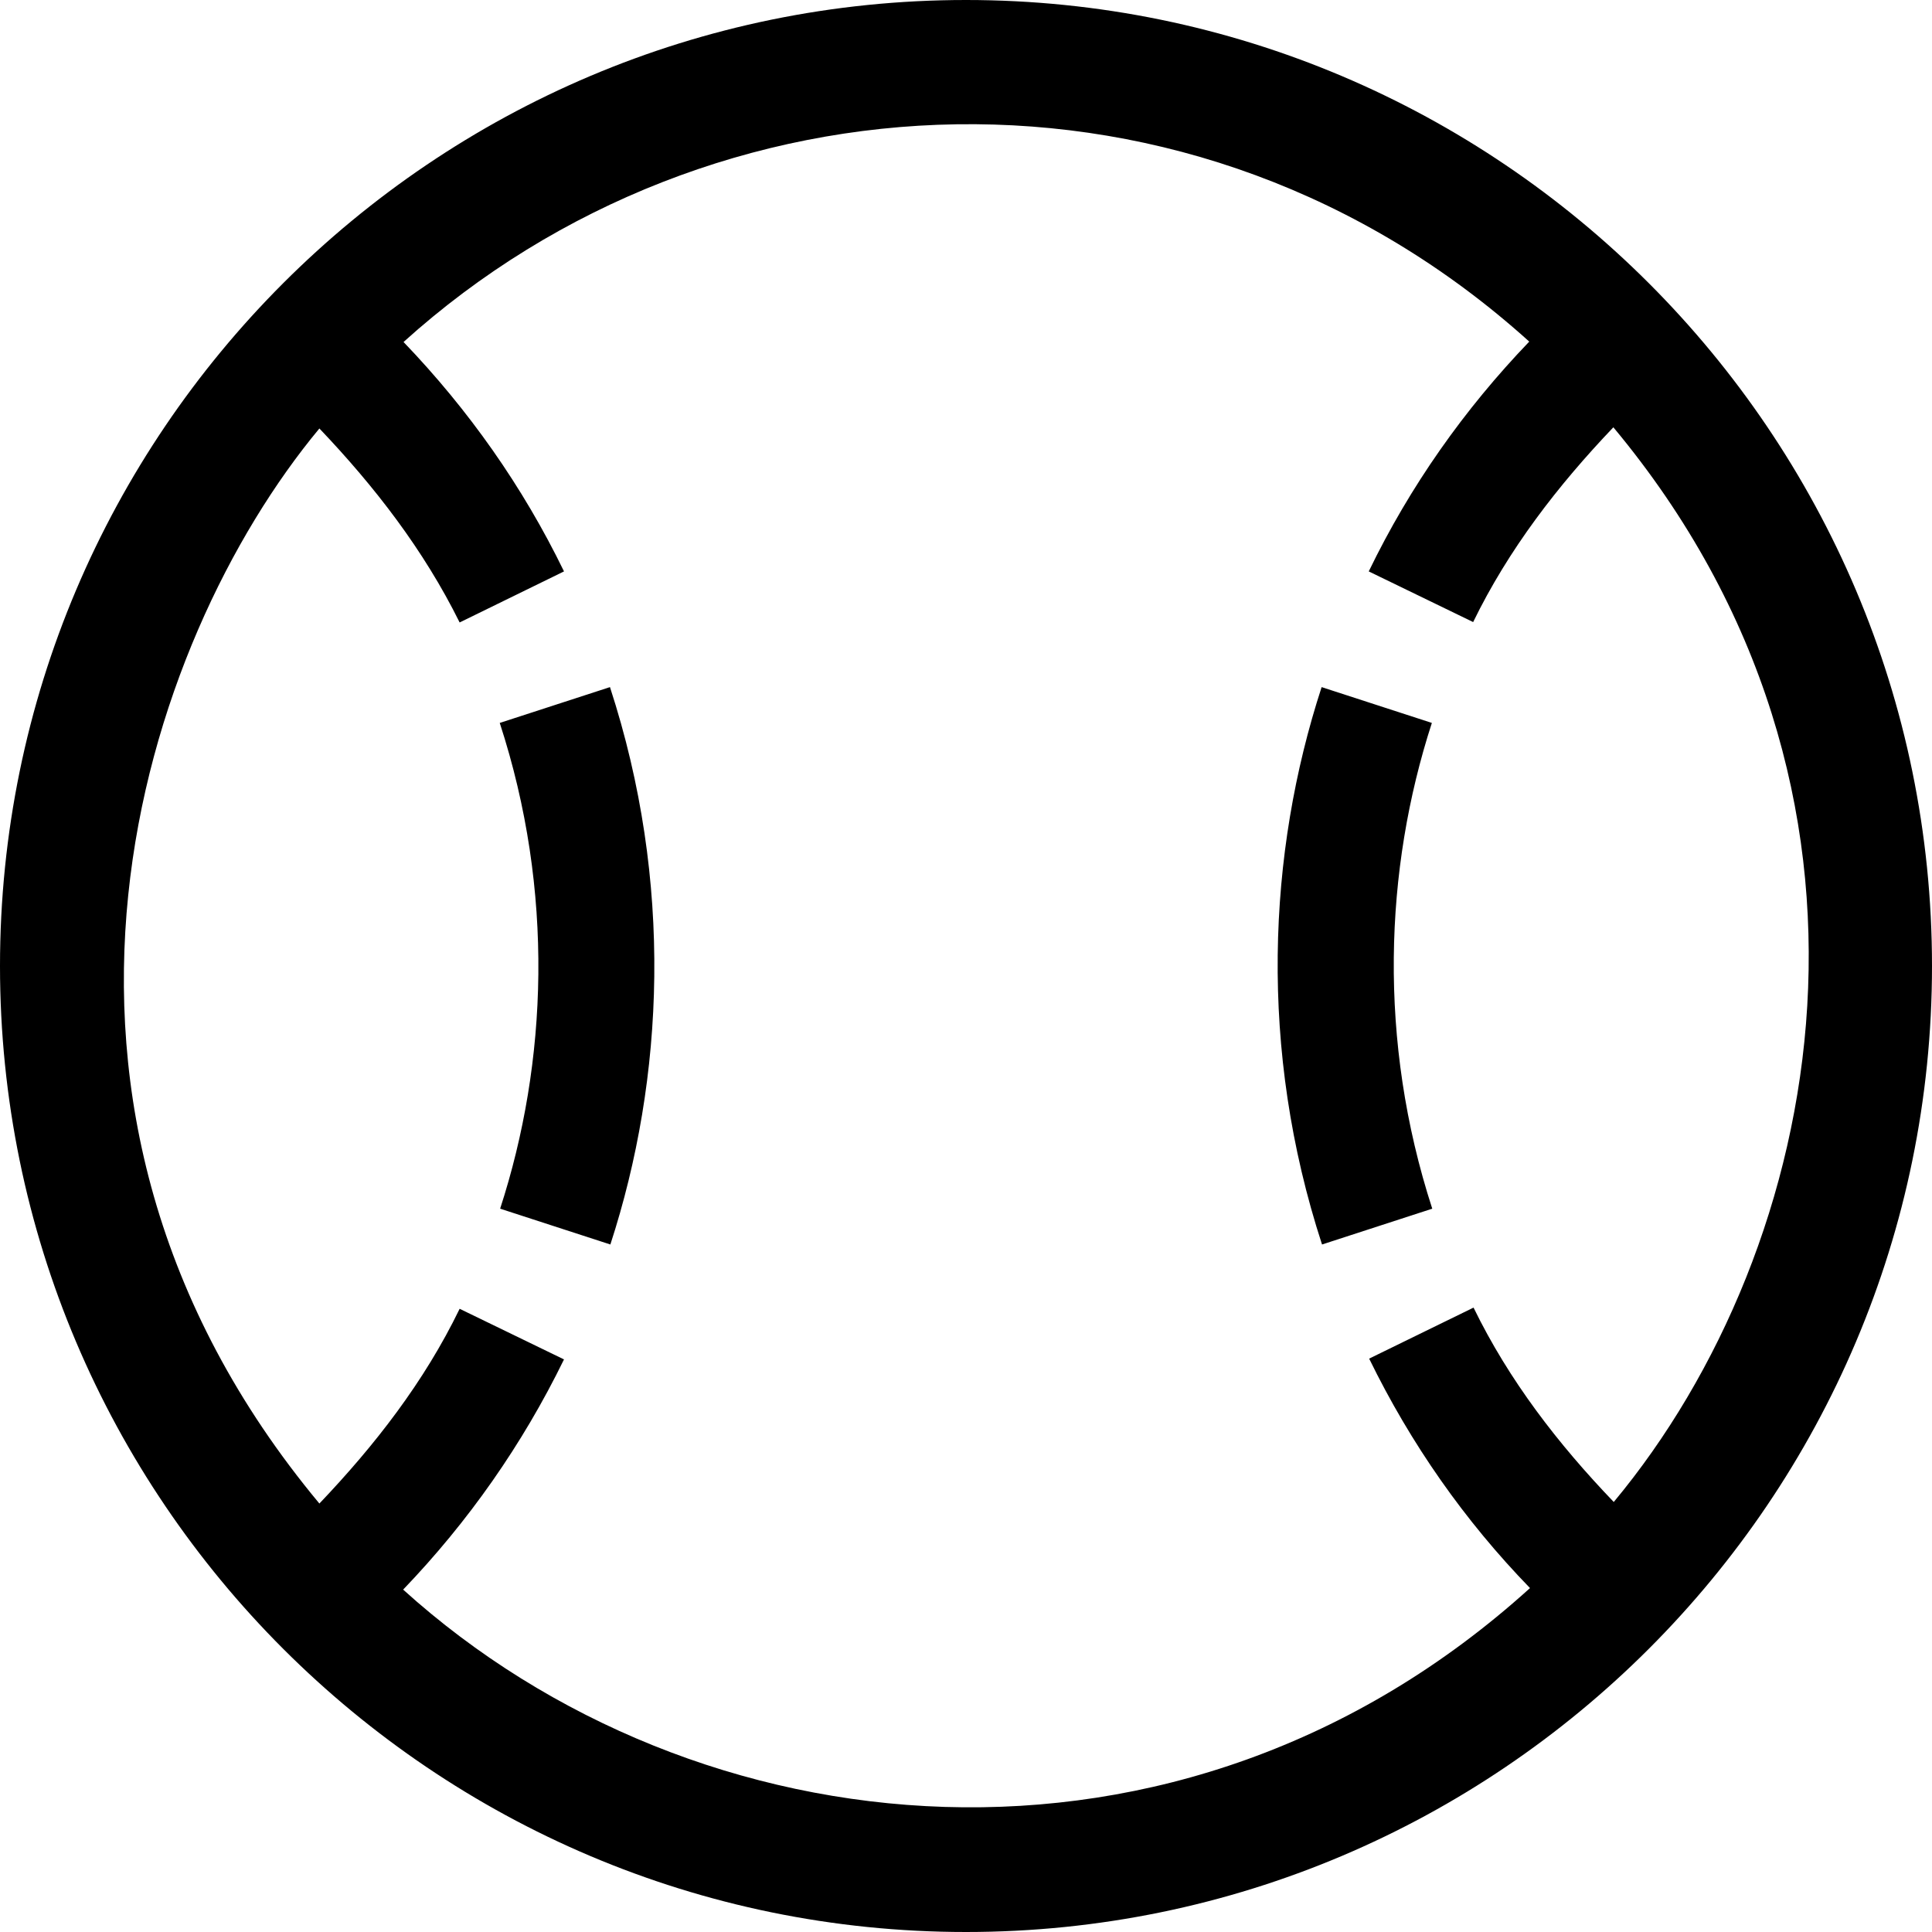 <svg width="54" height="54" viewBox="0 0 54 54" fill="none" xmlns="http://www.w3.org/2000/svg">
<path d="M27 0C12.107 0 0 12.107 0 27C0 41.894 12.107 54 27 54C41.894 54 54 41.894 54 27C54 12.107 41.894 0 27 0ZM11.268 44.43C13.086 42.536 14.6 40.38 15.764 37.996L12.847 36.581C11.856 38.627 10.473 40.402 8.927 42.024C-0.392 30.832 3.996 17.909 8.927 11.976C10.473 13.598 11.845 15.373 12.847 17.398L15.764 15.971C14.611 13.598 13.097 11.453 11.279 9.559C19.891 1.785 33.391 1.11 42.743 9.548C40.925 11.442 39.411 13.587 38.257 15.971L41.175 17.387C42.166 15.351 43.538 13.576 45.094 11.943C53.597 22.144 51.039 34.85 45.105 41.981C43.548 40.358 42.177 38.584 41.186 36.548L38.268 37.974C39.433 40.358 40.935 42.503 42.764 44.387C32.966 53.26 19.433 51.812 11.268 44.43V44.43ZM17.06 34.784L13.979 33.783C15.307 29.7 15.503 24.91 13.968 20.206L17.049 19.205C18.824 24.648 18.573 30.136 17.06 34.784ZM40.032 33.783L36.951 34.784C35.176 29.341 35.427 23.843 36.94 19.205L40.021 20.206C38.693 24.3 38.508 29.09 40.032 33.783Z" fill="black"/>
</svg>
